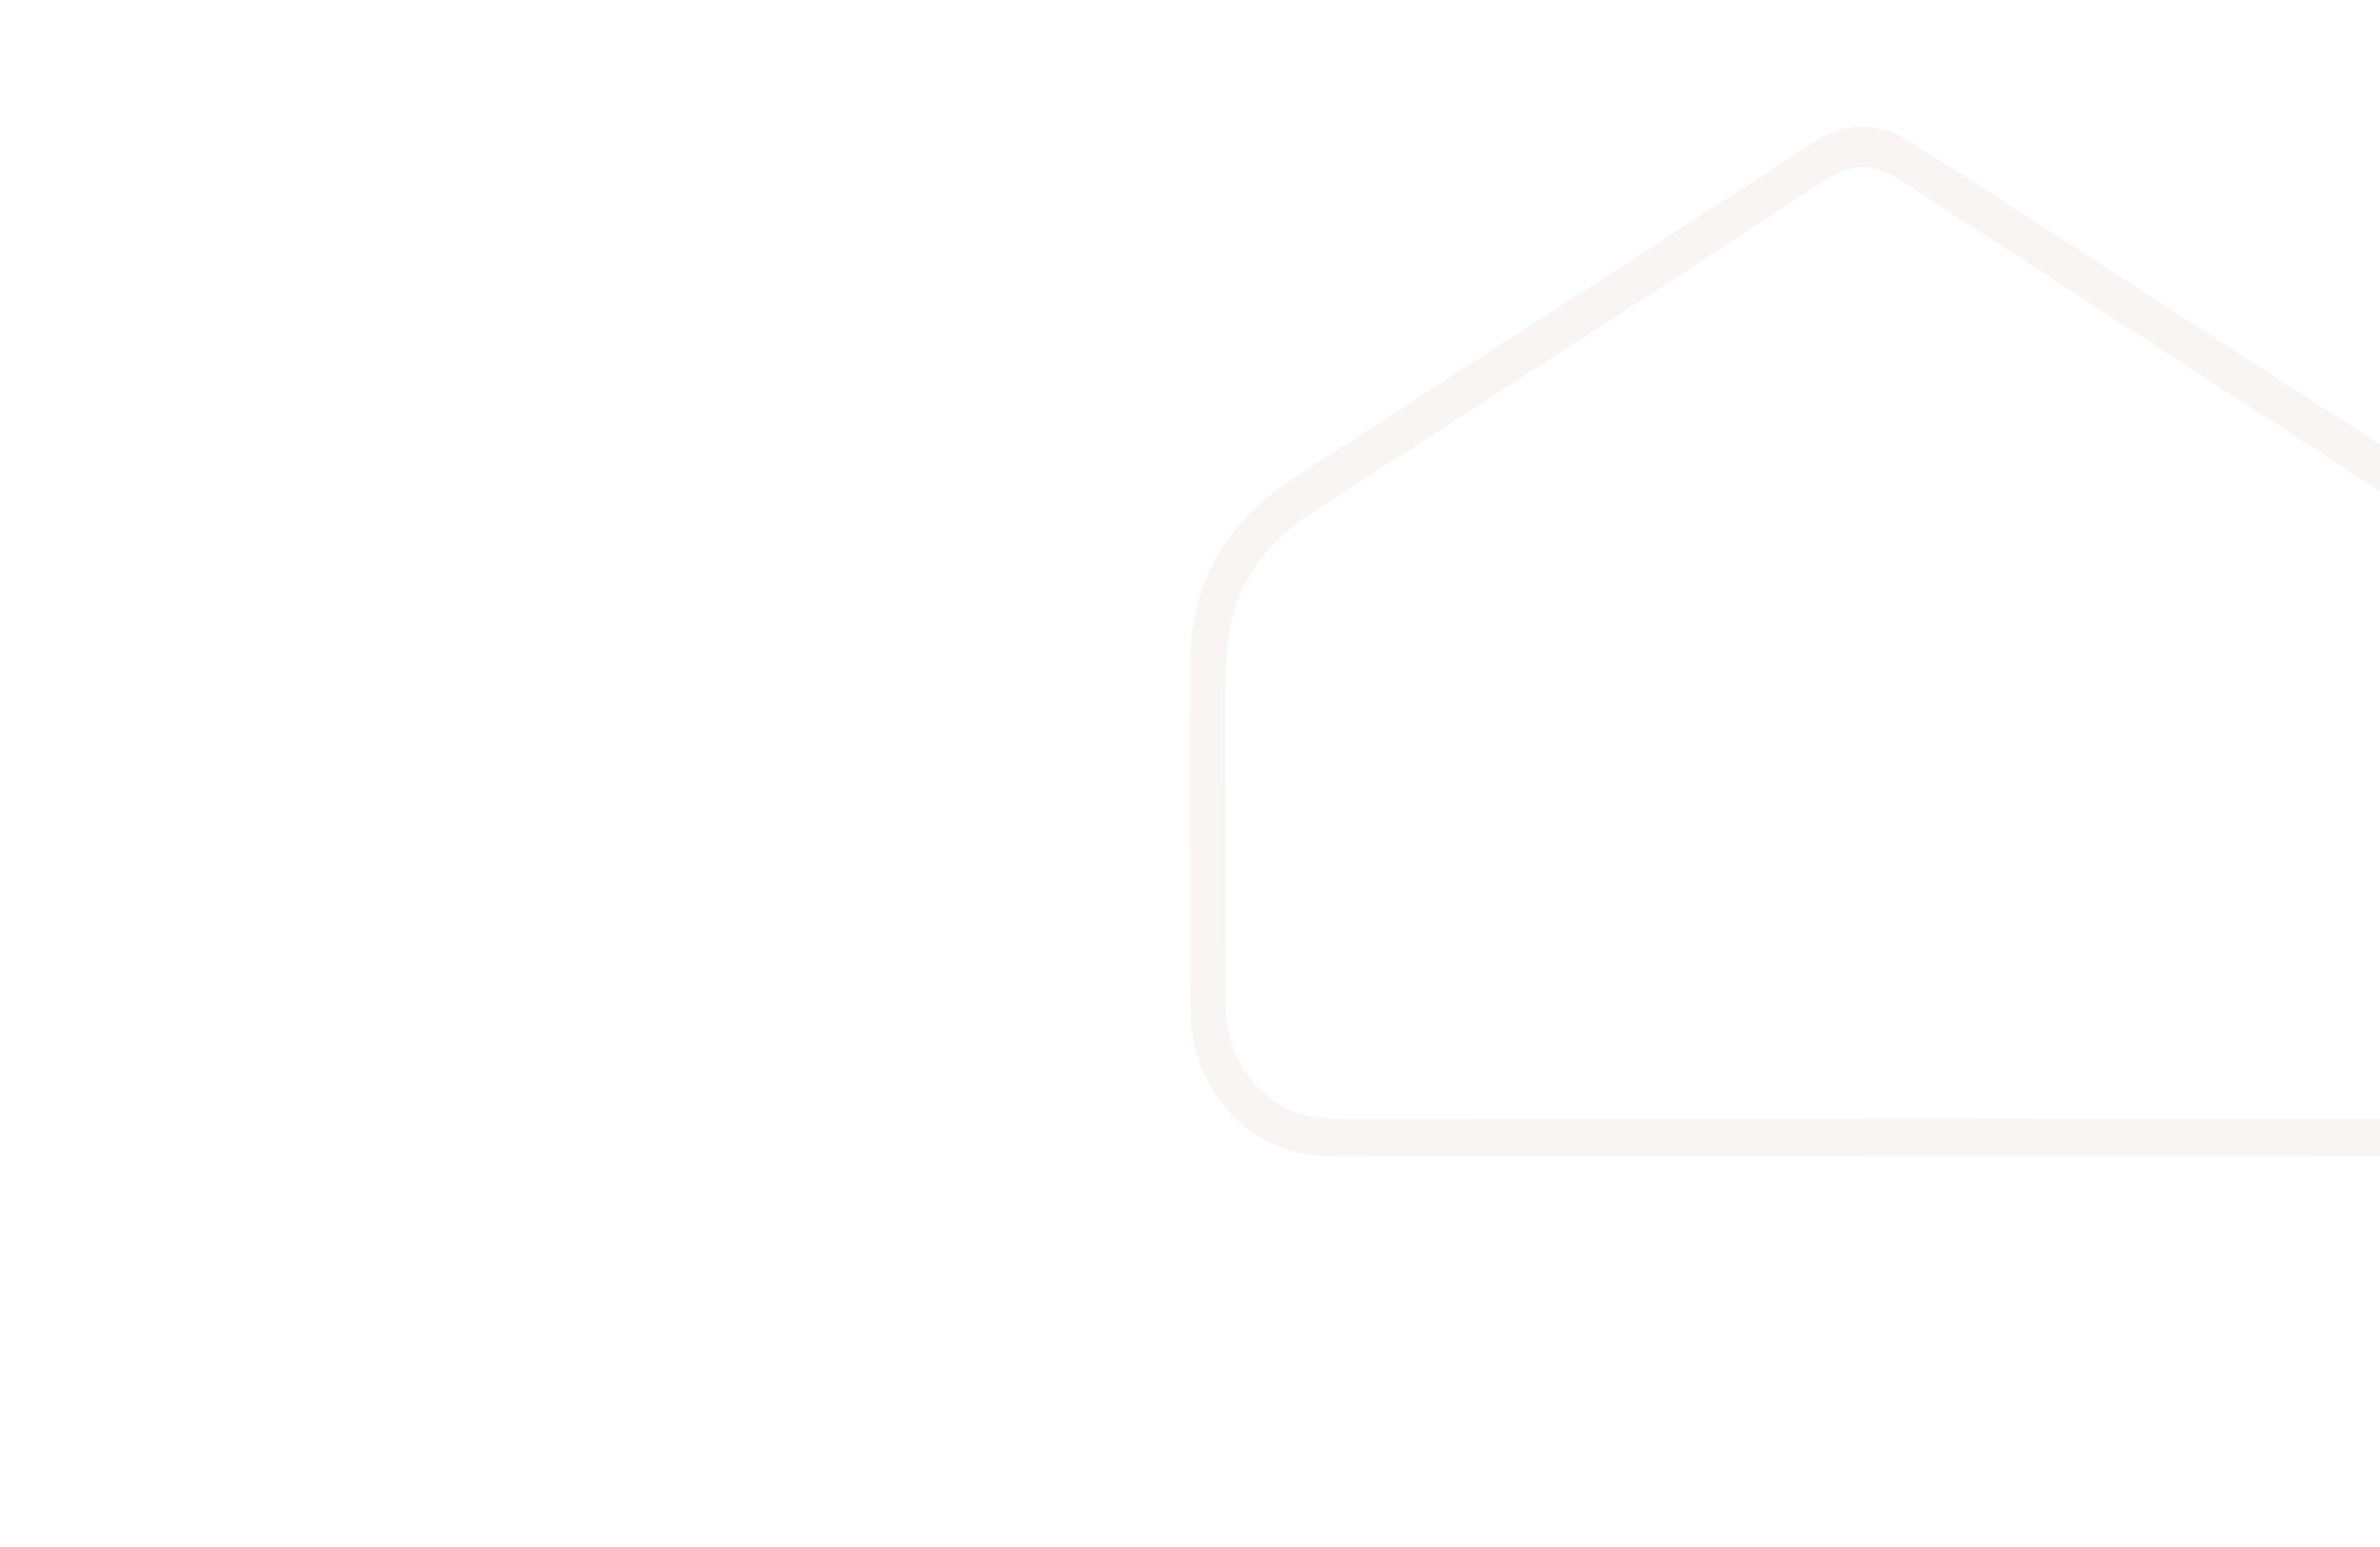 <svg width="1280" height="832" viewBox="0 0 1280 832" fill="none" xmlns="http://www.w3.org/2000/svg">
<rect x="0" y="0" width="1280" height="832" fill="#333333" stroke="none"/>
<g clip-path="url(#clip0_301_3)">
<rect width="1280" height="832" fill="white"/>
<path d="M1001.77 621.911C907.2 621.911 812.633 621.75 718.065 621.991C688.024 622.071 665.135 609.224 649.7 581.683C643.149 570.04 640.288 557.193 640.213 543.703C640.062 481.876 639.912 419.969 640.062 358.141C640.213 313.738 659.413 280.737 694.574 258.013C773.104 207.106 851.785 156.44 930.39 105.693C945.599 95.897 960.809 86.021 976.018 76.145C992.431 65.546 1009.22 65.305 1025.64 75.342C1047.47 88.751 1068.93 102.803 1090.54 116.694C1159.2 161.017 1227.72 205.5 1296.39 249.663C1315.21 261.787 1332.15 275.678 1343.97 295.913C1356.02 316.468 1363.25 338.63 1363.47 362.959C1363.92 407.041 1363.92 451.123 1364 495.125C1364 512.549 1363.92 529.893 1363.62 547.317C1363.02 585.698 1331.77 621.349 1291.57 621.75C1252.42 622.071 1213.34 621.991 1174.19 621.991C1116.74 621.991 1059.22 621.991 1001.77 621.991C1001.77 621.991 1001.77 621.991 1001.77 621.911ZM1001.54 601.757C1001.54 601.676 1001.54 601.516 1001.54 601.435C1009 601.435 1016.37 601.435 1023.83 601.435C1108.76 601.516 1193.69 601.676 1278.62 601.676C1285.24 601.676 1292.02 601.676 1298.57 600.552C1325.37 595.895 1344.57 571.245 1344.73 540.17C1345.03 483.08 1345.33 425.91 1344.65 368.821C1344.2 329.235 1328.46 297.278 1296.91 275.678C1269.51 256.889 1241.42 239.144 1213.57 221.078C1150.09 179.806 1086.4 138.936 1023.15 97.503C1008.85 88.109 996.196 87.306 981.439 97.022C915.859 140.22 849.827 182.616 783.946 225.253C756.54 242.998 728.983 260.422 701.802 278.569C676.73 295.351 662.048 319.519 659.714 351.316C658.886 362.558 659.036 373.799 659.036 385.12C659.036 435.947 659.111 486.694 659.187 537.521C659.187 558.879 665.963 576.865 682.452 590.034C694.574 599.669 708.353 601.837 722.959 601.837C815.72 601.676 908.631 601.757 1001.54 601.757Z" fill="#F9F5F5"/>
</g>
<defs>
<clipPath id="clip0_301_3">
<rect width="1280" height="832" fill="white"/>
</clipPath>
</defs>
</svg>

